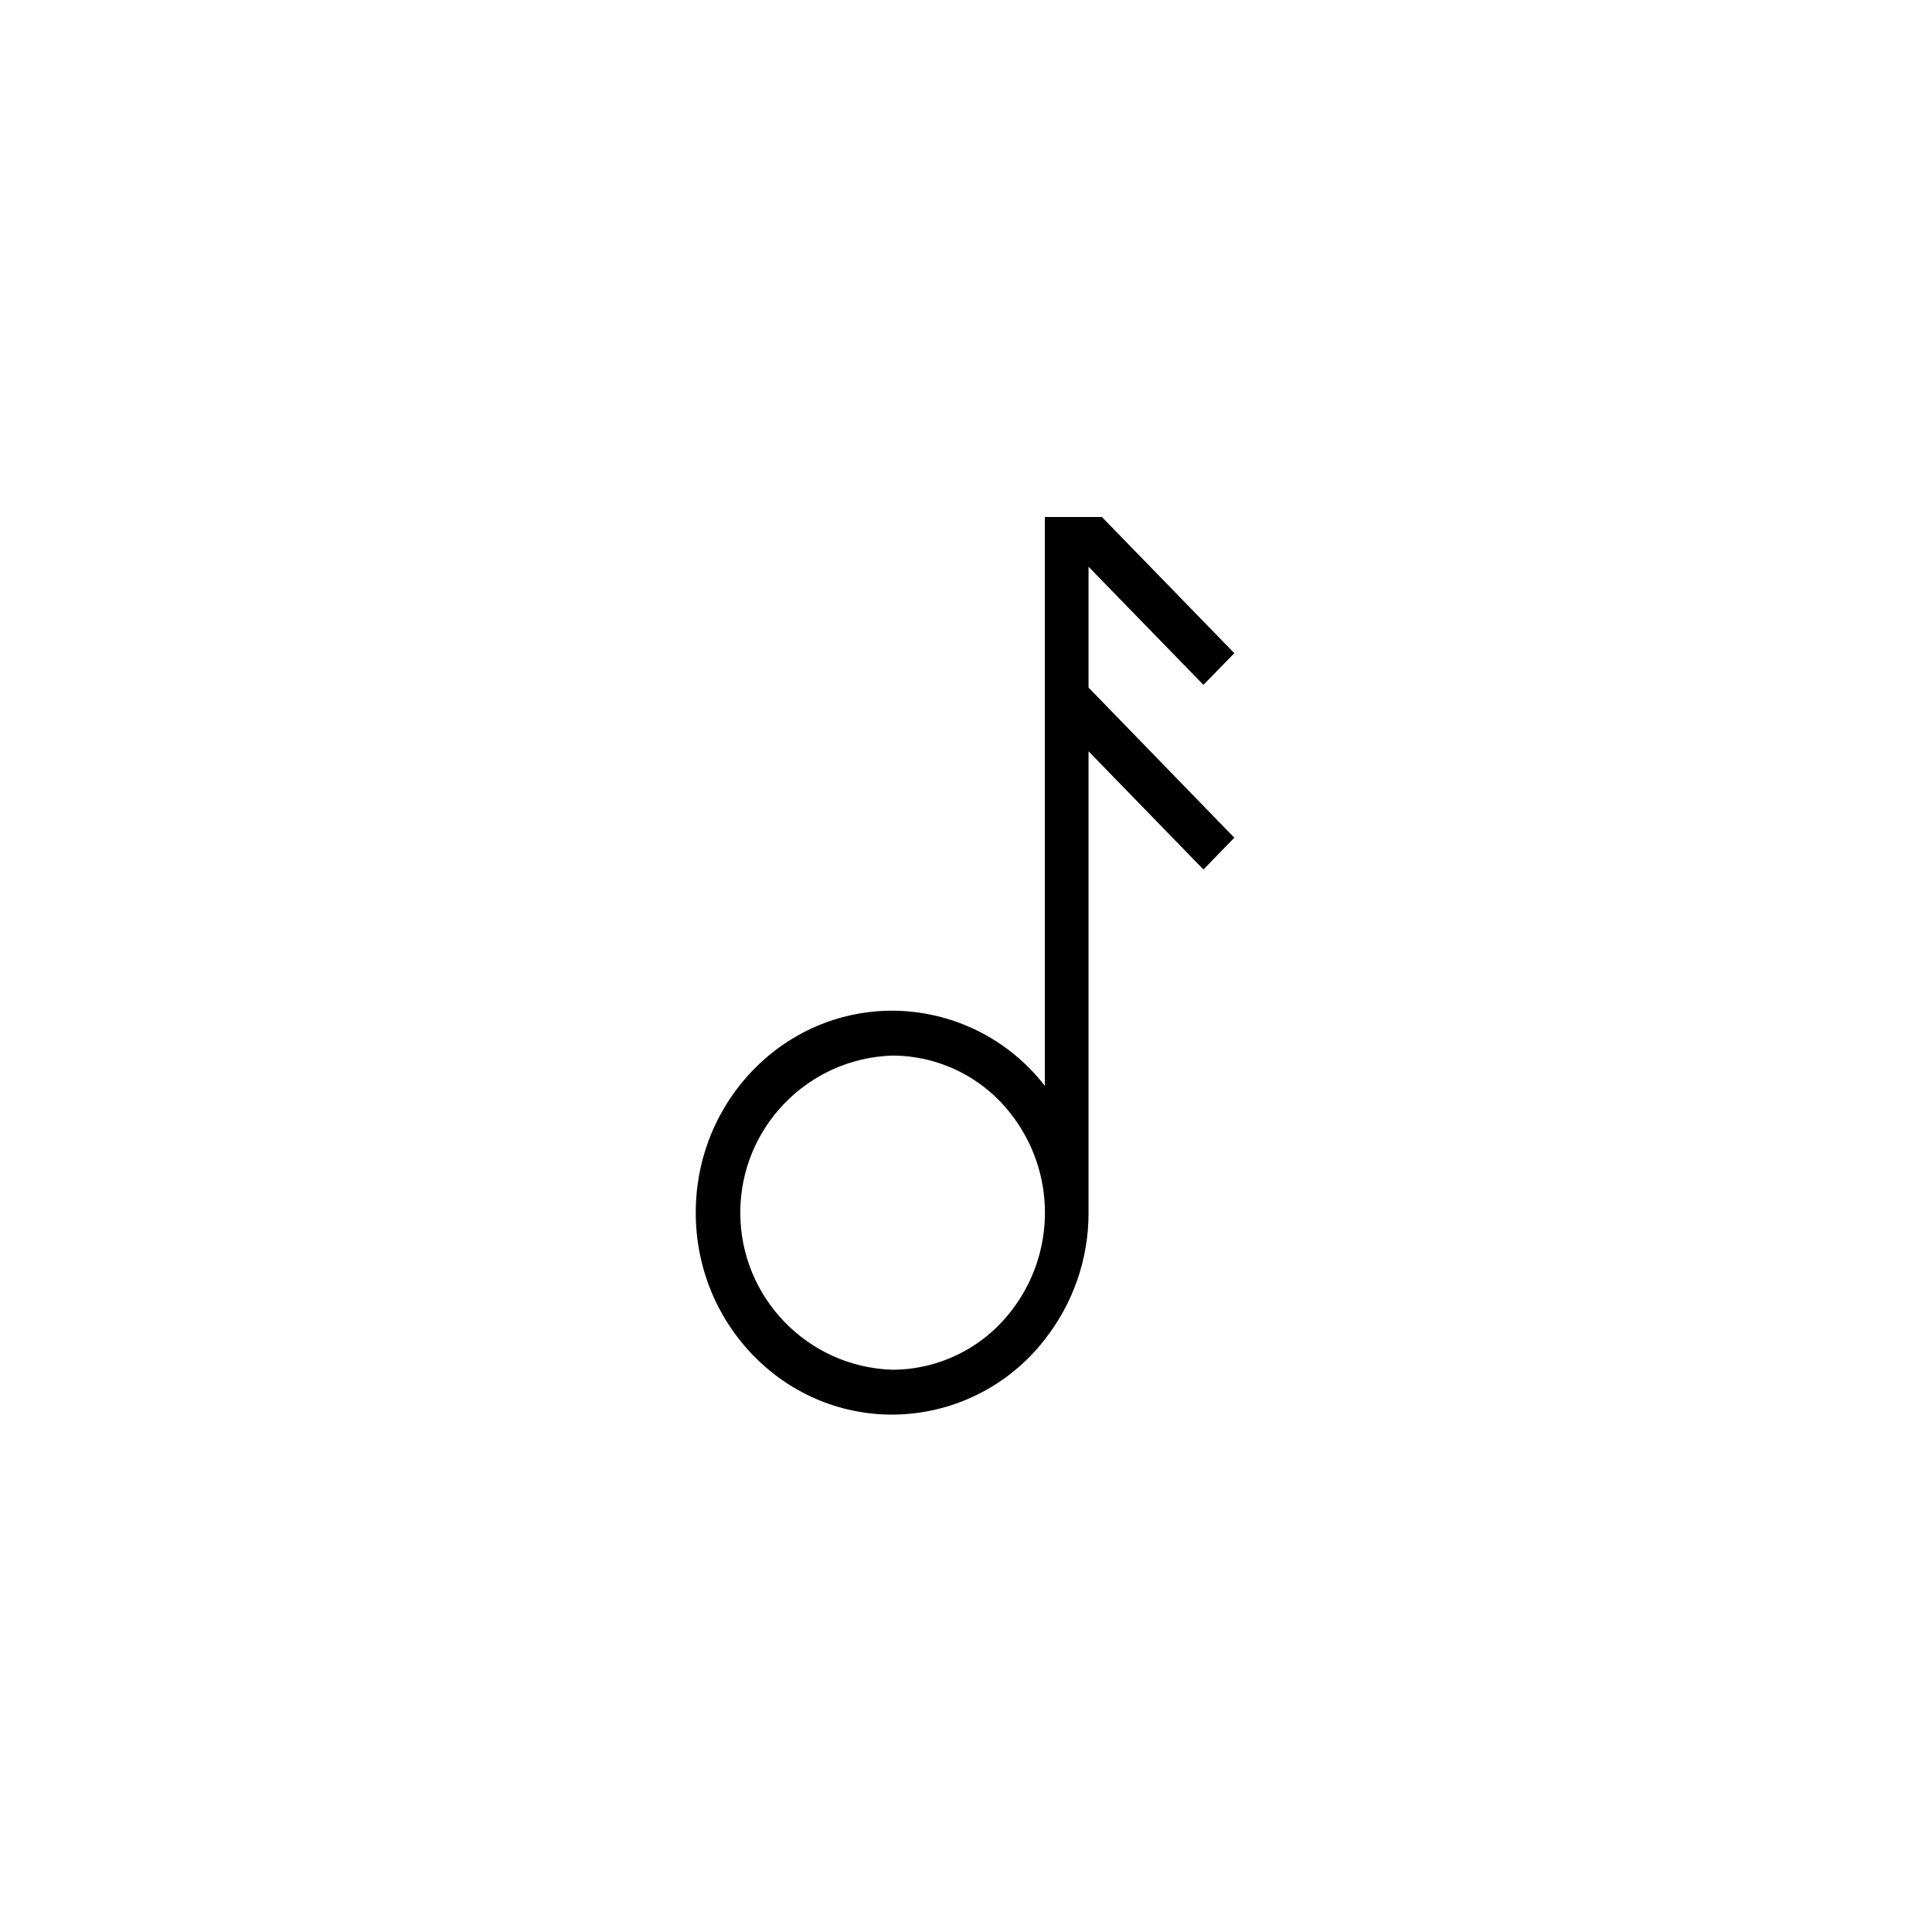 <svg xmlns="http://www.w3.org/2000/svg" width="500" height="500" viewBox="0 0 500 500"><g transform="translate(180.059,133.803)translate(69.691,116.151)rotate(0)translate(-69.691,-116.151) scale(2.323,2.323)" opacity="1"><defs class="defs"/><path transform="translate(-30,-10)" d="M73.76,15.54l12.8,13.16l3.44,-3.53l-14.75,-15.17h-6.36v63.37c-4.07,-5.265 -10.345,-8.355 -17,-8.37c-12.1,0 -21.89,10.07 -21.89,22.5c0,12.43 9.79,22.5 21.88,22.5c6.655,-0.015 12.93,-3.105 17,-8.37c3.173,-4.025 4.893,-9.005 4.88,-14.13v-51.4l12.8,13.17l3.44,-3.54l-16.24,-16.73zM65.12,98.48c-3.164,4.108 -8.055,6.516 -13.24,6.52c-9.435,-0.319 -16.918,-8.06 -16.918,-17.5c0,-9.44 7.484,-17.181 16.918,-17.5c5.179,0.001 10.065,2.401 13.23,6.5c5.056,6.462 5.056,15.538 0,22z" fill="#000000" class="fill c1"/></g></svg>